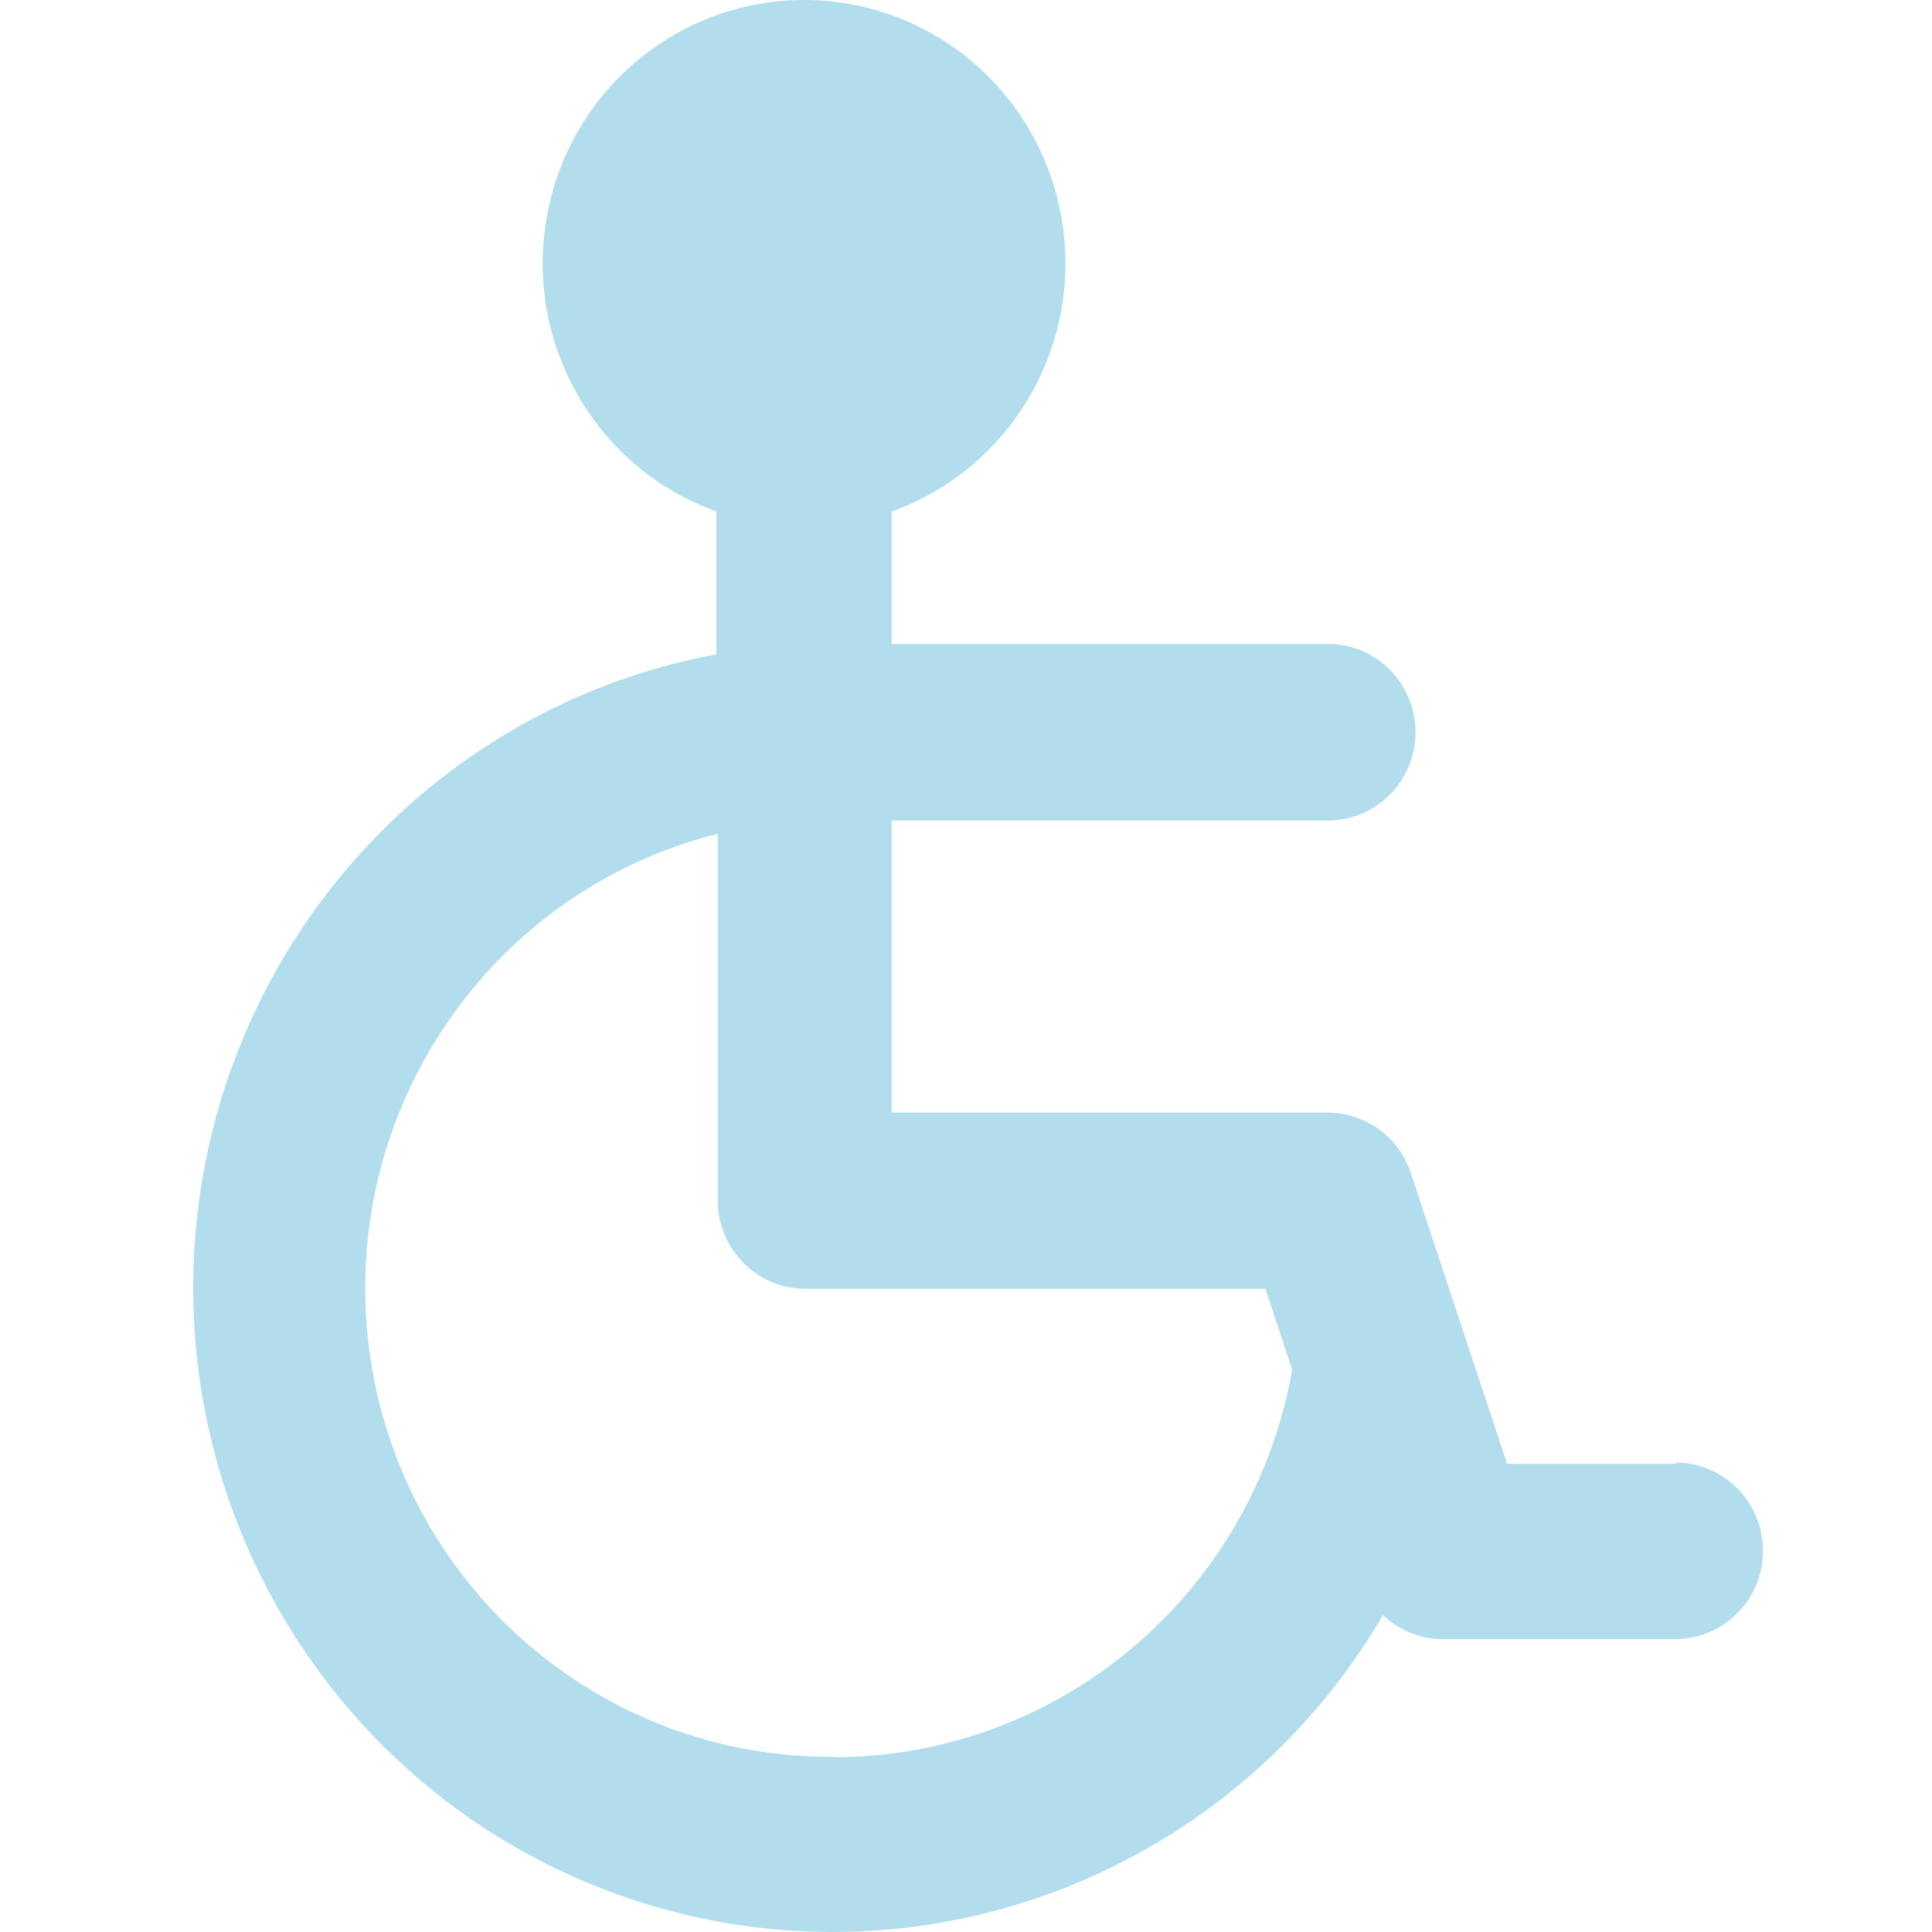 <?xml version="1.0" encoding="UTF-8"?>
<svg width="80px" height="80px" viewBox="0 0 80 80" version="1.1" xmlns="http://www.w3.org/2000/svg" xmlns:xlink="http://www.w3.org/1999/xlink">
    <!-- Generator: Sketch 58 (84663) - https://sketch.com -->
    <title>Artboard</title>
    <desc>Created with Sketch.</desc>
    <g id="Artboard" stroke="none" stroke-width="1" fill="none" fill-rule="evenodd">
        <g id="icon-acces-pmr" transform="translate(8, 0)" fill="#B1DDED" fill-rule="nonzero">
            <path d="M61.426,60.614 L54.405,60.614 L50.413,48.557 C49.916,47.074 48.538,46.074 46.984,46.07 L28.923,46.07 L28.923,33.977 L46.984,33.977 C48.988,33.977 50.613,32.34 50.613,30.32 C50.613,28.301 48.988,26.664 46.984,26.664 L28.923,26.664 L28.923,21.179 C33.885,19.4 36.855,14.28 35.959,9.05 C35.063,3.82 30.561,0 25.295,0 C20.028,0 15.526,3.82 14.63,9.05 C13.734,14.28 16.704,19.4 21.666,21.179 L21.666,27.093 C9.658,29.327 0.725,39.547 0.042,51.832 C-0.641,64.117 7.104,75.279 18.789,78.849 C30.474,82.42 43.067,77.473 49.27,66.875 C49.937,67.518 50.824,67.875 51.747,67.871 L61.371,67.871 C63.375,67.871 65,66.234 65,64.215 C65,62.196 63.375,60.559 61.371,60.559 L61.426,60.614 Z M26.537,72.744 C16.782,72.827 8.507,65.544 7.277,55.791 C6.048,46.038 12.254,36.901 21.721,34.525 L21.721,49.708 C21.721,51.728 23.345,53.365 25.349,53.365 L44.399,53.365 L45.506,56.719 C43.872,65.986 35.886,72.743 26.547,72.762 L26.537,72.744 Z" id="Shape"></path>
        </g>
    </g>
</svg>